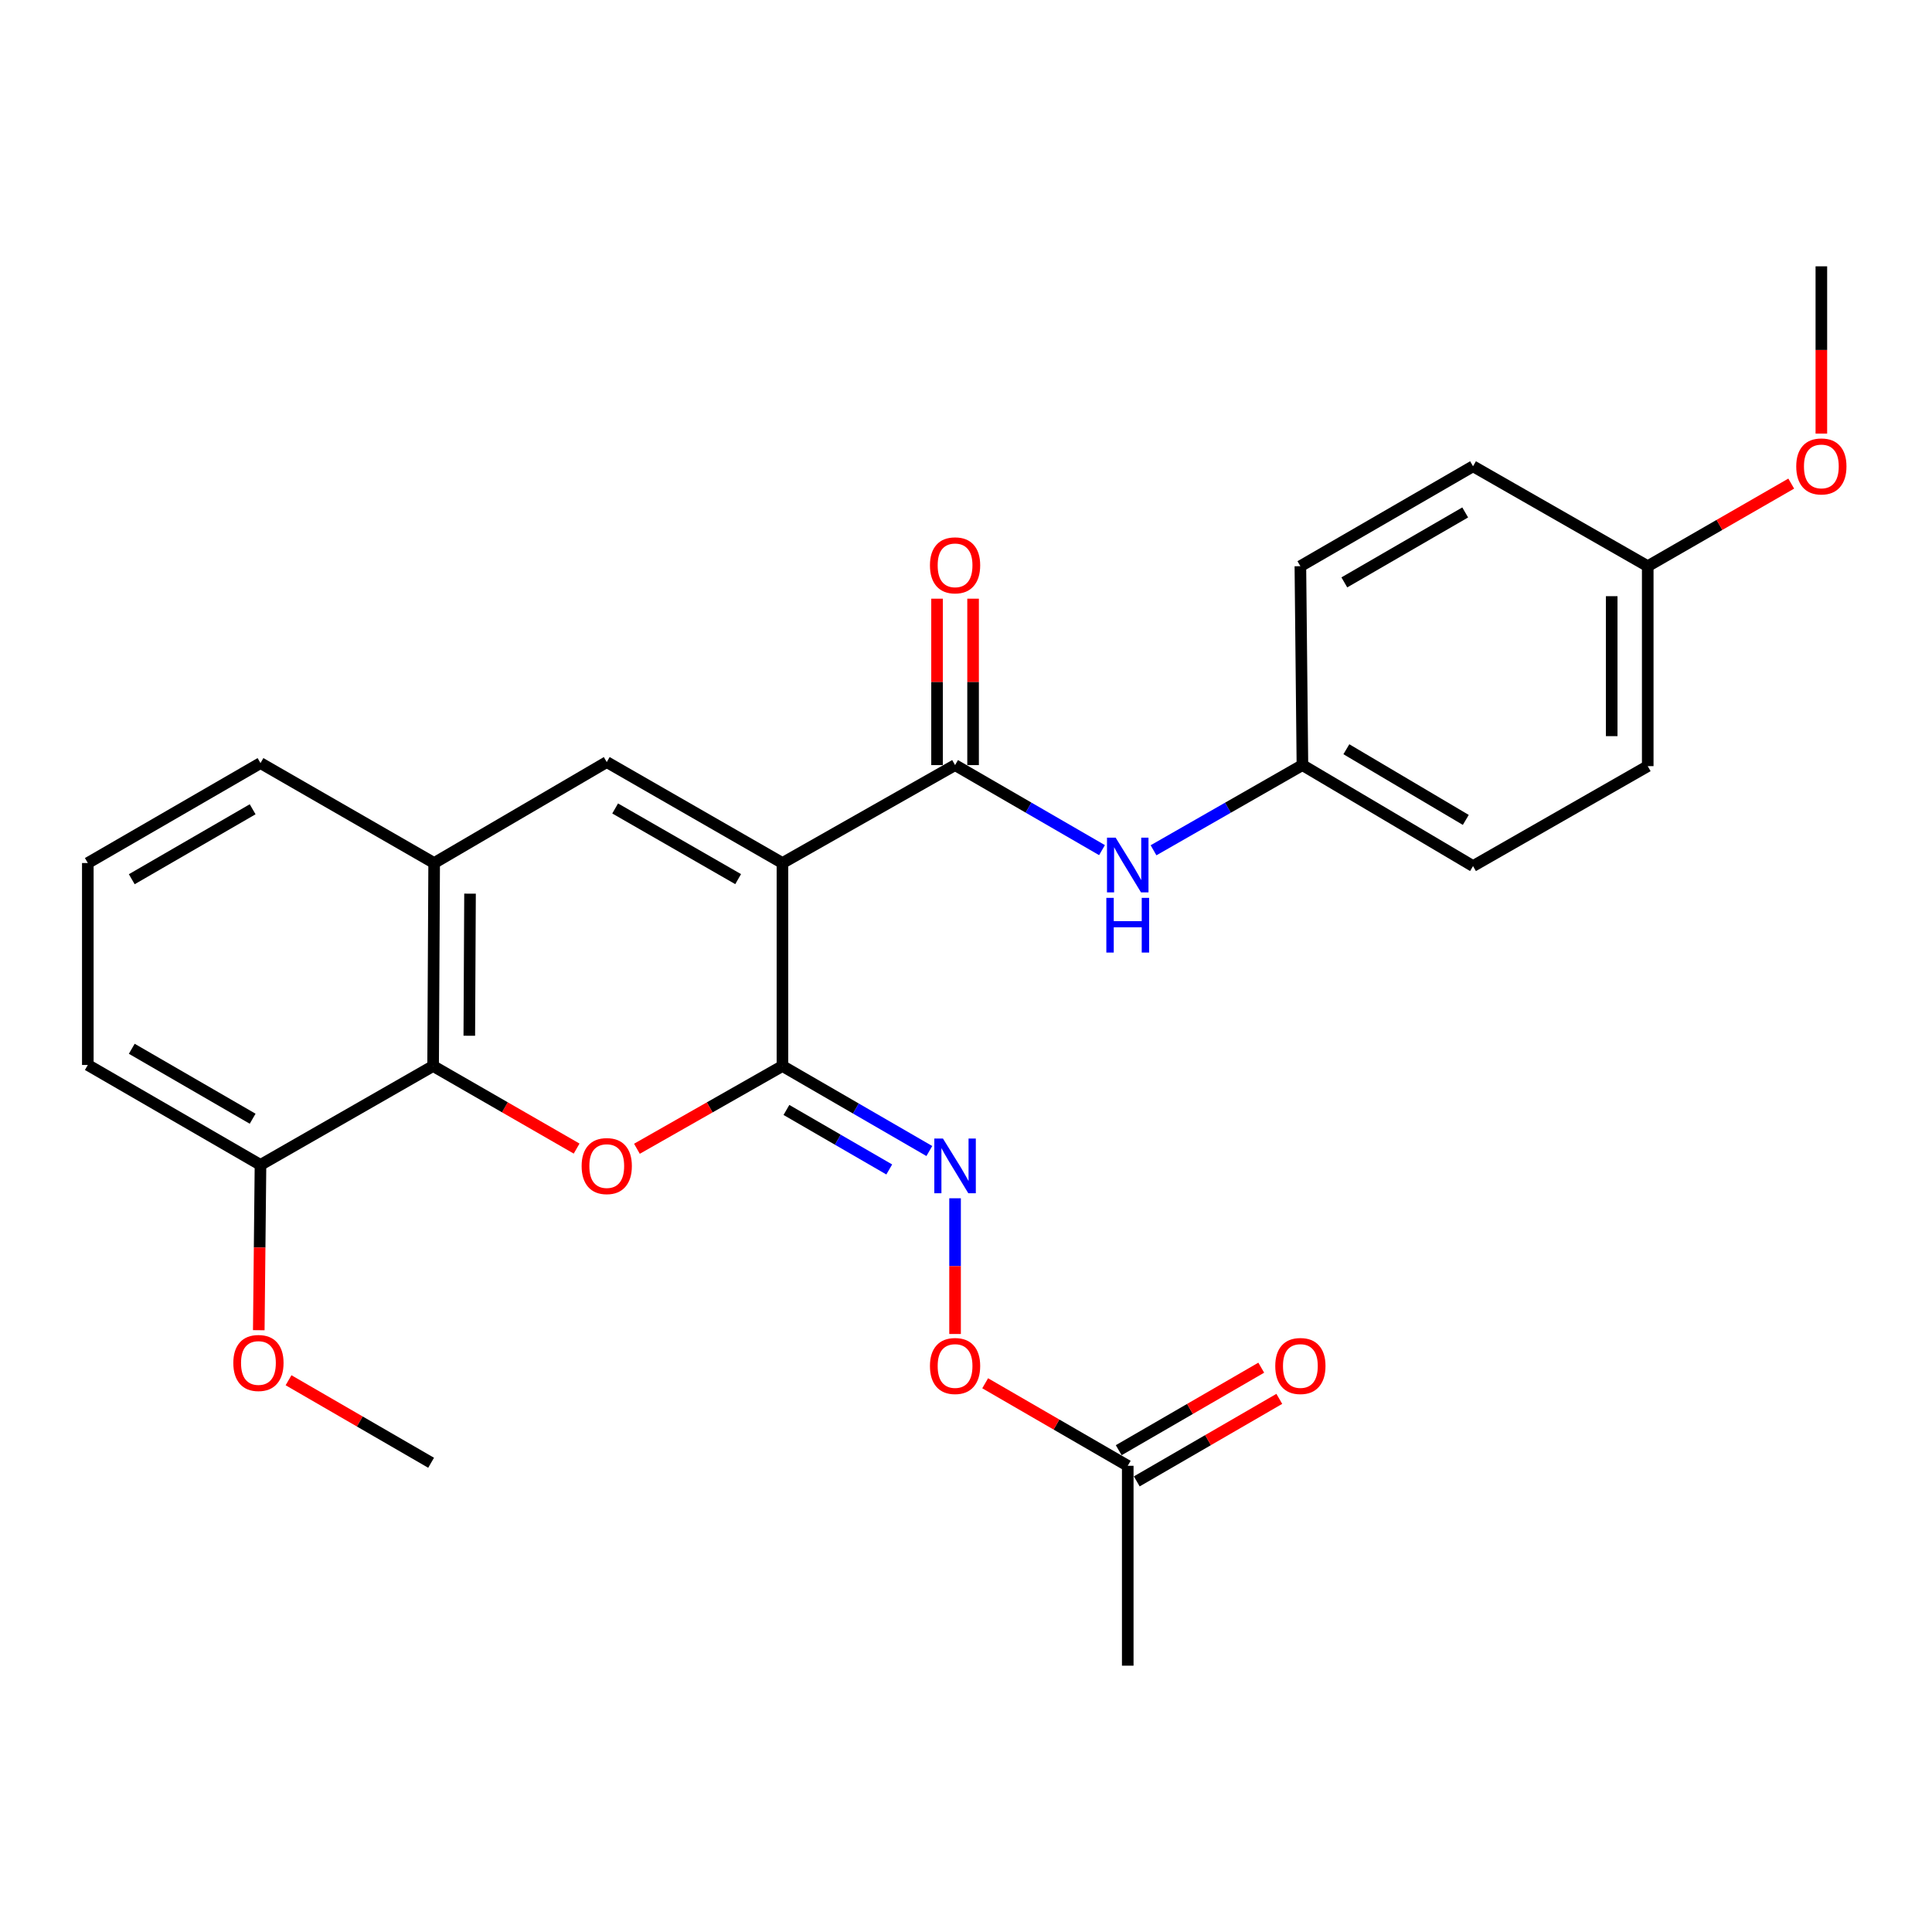 <?xml version='1.0' encoding='iso-8859-1'?>
<svg version='1.1' baseProfile='full'
              xmlns='http://www.w3.org/2000/svg'
                      xmlns:rdkit='http://www.rdkit.org/xml'
                      xmlns:xlink='http://www.w3.org/1999/xlink'
                  xml:space='preserve'
width='1000px' height='1000px' viewBox='0 0 1000 1000'>
<!-- END OF HEADER -->
<rect style='opacity:1.0;fill:#FFFFFF;stroke:none' width='1000' height='1000' x='0' y='0'> </rect>
<path class='bond-0' d='M 404.994,446.701 L 404.994,551.765' style='fill:none;fill-rule:evenodd;stroke:#000000;stroke-width:6px;stroke-linecap:butt;stroke-linejoin:miter;stroke-opacity:1' />
<path class='bond-2' d='M 404.994,446.701 L 314.053,394.449' style='fill:none;fill-rule:evenodd;stroke:#000000;stroke-width:6px;stroke-linecap:butt;stroke-linejoin:miter;stroke-opacity:1' />
<path class='bond-2' d='M 382.062,455.034 L 318.402,418.458' style='fill:none;fill-rule:evenodd;stroke:#000000;stroke-width:6px;stroke-linecap:butt;stroke-linejoin:miter;stroke-opacity:1' />
<path class='bond-3' d='M 404.994,446.701 L 494.341,396.013' style='fill:none;fill-rule:evenodd;stroke:#000000;stroke-width:6px;stroke-linecap:butt;stroke-linejoin:miter;stroke-opacity:1' />
<path class='bond-1' d='M 404.994,551.765 L 367.331,573.182' style='fill:none;fill-rule:evenodd;stroke:#000000;stroke-width:6px;stroke-linecap:butt;stroke-linejoin:miter;stroke-opacity:1' />
<path class='bond-1' d='M 367.331,573.182 L 329.668,594.599' style='fill:none;fill-rule:evenodd;stroke:#FF0000;stroke-width:6px;stroke-linecap:butt;stroke-linejoin:miter;stroke-opacity:1' />
<path class='bond-6' d='M 404.994,551.765 L 443.007,573.767' style='fill:none;fill-rule:evenodd;stroke:#000000;stroke-width:6px;stroke-linecap:butt;stroke-linejoin:miter;stroke-opacity:1' />
<path class='bond-6' d='M 443.007,573.767 L 481.02,595.769' style='fill:none;fill-rule:evenodd;stroke:#0000FF;stroke-width:6px;stroke-linecap:butt;stroke-linejoin:miter;stroke-opacity:1' />
<path class='bond-6' d='M 407.055,574.508 L 433.664,589.909' style='fill:none;fill-rule:evenodd;stroke:#000000;stroke-width:6px;stroke-linecap:butt;stroke-linejoin:miter;stroke-opacity:1' />
<path class='bond-6' d='M 433.664,589.909 L 460.273,605.31' style='fill:none;fill-rule:evenodd;stroke:#0000FF;stroke-width:6px;stroke-linecap:butt;stroke-linejoin:miter;stroke-opacity:1' />
<path class='bond-27' d='M 298.46,594.507 L 261.319,573.136' style='fill:none;fill-rule:evenodd;stroke:#FF0000;stroke-width:6px;stroke-linecap:butt;stroke-linejoin:miter;stroke-opacity:1' />
<path class='bond-27' d='M 261.319,573.136 L 224.178,551.765' style='fill:none;fill-rule:evenodd;stroke:#000000;stroke-width:6px;stroke-linecap:butt;stroke-linejoin:miter;stroke-opacity:1' />
<path class='bond-5' d='M 314.053,394.449 L 224.717,446.701' style='fill:none;fill-rule:evenodd;stroke:#000000;stroke-width:6px;stroke-linecap:butt;stroke-linejoin:miter;stroke-opacity:1' />
<path class='bond-7' d='M 494.341,396.013 L 532.368,418.02' style='fill:none;fill-rule:evenodd;stroke:#000000;stroke-width:6px;stroke-linecap:butt;stroke-linejoin:miter;stroke-opacity:1' />
<path class='bond-7' d='M 532.368,418.02 L 570.396,440.028' style='fill:none;fill-rule:evenodd;stroke:#0000FF;stroke-width:6px;stroke-linecap:butt;stroke-linejoin:miter;stroke-opacity:1' />
<path class='bond-9' d='M 503.666,396.013 L 503.666,352.947' style='fill:none;fill-rule:evenodd;stroke:#000000;stroke-width:6px;stroke-linecap:butt;stroke-linejoin:miter;stroke-opacity:1' />
<path class='bond-9' d='M 503.666,352.947 L 503.666,309.881' style='fill:none;fill-rule:evenodd;stroke:#FF0000;stroke-width:6px;stroke-linecap:butt;stroke-linejoin:miter;stroke-opacity:1' />
<path class='bond-9' d='M 485.015,396.013 L 485.015,352.947' style='fill:none;fill-rule:evenodd;stroke:#000000;stroke-width:6px;stroke-linecap:butt;stroke-linejoin:miter;stroke-opacity:1' />
<path class='bond-9' d='M 485.015,352.947 L 485.015,309.881' style='fill:none;fill-rule:evenodd;stroke:#FF0000;stroke-width:6px;stroke-linecap:butt;stroke-linejoin:miter;stroke-opacity:1' />
<path class='bond-4' d='M 224.178,551.765 L 224.717,446.701' style='fill:none;fill-rule:evenodd;stroke:#000000;stroke-width:6px;stroke-linecap:butt;stroke-linejoin:miter;stroke-opacity:1' />
<path class='bond-4' d='M 242.909,536.101 L 243.286,462.556' style='fill:none;fill-rule:evenodd;stroke:#000000;stroke-width:6px;stroke-linecap:butt;stroke-linejoin:miter;stroke-opacity:1' />
<path class='bond-11' d='M 224.178,551.765 L 134.832,602.951' style='fill:none;fill-rule:evenodd;stroke:#000000;stroke-width:6px;stroke-linecap:butt;stroke-linejoin:miter;stroke-opacity:1' />
<path class='bond-20' d='M 224.717,446.701 L 134.832,394.977' style='fill:none;fill-rule:evenodd;stroke:#000000;stroke-width:6px;stroke-linecap:butt;stroke-linejoin:miter;stroke-opacity:1' />
<path class='bond-10' d='M 494.341,620.226 L 494.341,655.348' style='fill:none;fill-rule:evenodd;stroke:#0000FF;stroke-width:6px;stroke-linecap:butt;stroke-linejoin:miter;stroke-opacity:1' />
<path class='bond-10' d='M 494.341,655.348 L 494.341,690.47' style='fill:none;fill-rule:evenodd;stroke:#FF0000;stroke-width:6px;stroke-linecap:butt;stroke-linejoin:miter;stroke-opacity:1' />
<path class='bond-13' d='M 597.062,440.103 L 635.597,418.058' style='fill:none;fill-rule:evenodd;stroke:#0000FF;stroke-width:6px;stroke-linecap:butt;stroke-linejoin:miter;stroke-opacity:1' />
<path class='bond-13' d='M 635.597,418.058 L 674.131,396.013' style='fill:none;fill-rule:evenodd;stroke:#000000;stroke-width:6px;stroke-linecap:butt;stroke-linejoin:miter;stroke-opacity:1' />
<path class='bond-8' d='M 583.718,758.693 L 546.82,737.335' style='fill:none;fill-rule:evenodd;stroke:#000000;stroke-width:6px;stroke-linecap:butt;stroke-linejoin:miter;stroke-opacity:1' />
<path class='bond-8' d='M 546.82,737.335 L 509.922,715.977' style='fill:none;fill-rule:evenodd;stroke:#FF0000;stroke-width:6px;stroke-linecap:butt;stroke-linejoin:miter;stroke-opacity:1' />
<path class='bond-12' d='M 588.39,766.763 L 625.278,745.406' style='fill:none;fill-rule:evenodd;stroke:#000000;stroke-width:6px;stroke-linecap:butt;stroke-linejoin:miter;stroke-opacity:1' />
<path class='bond-12' d='M 625.278,745.406 L 662.165,724.049' style='fill:none;fill-rule:evenodd;stroke:#FF0000;stroke-width:6px;stroke-linecap:butt;stroke-linejoin:miter;stroke-opacity:1' />
<path class='bond-12' d='M 579.045,750.622 L 615.933,729.266' style='fill:none;fill-rule:evenodd;stroke:#000000;stroke-width:6px;stroke-linecap:butt;stroke-linejoin:miter;stroke-opacity:1' />
<path class='bond-12' d='M 615.933,729.266 L 652.821,707.909' style='fill:none;fill-rule:evenodd;stroke:#FF0000;stroke-width:6px;stroke-linecap:butt;stroke-linejoin:miter;stroke-opacity:1' />
<path class='bond-24' d='M 583.718,758.693 L 583.718,862.151' style='fill:none;fill-rule:evenodd;stroke:#000000;stroke-width:6px;stroke-linecap:butt;stroke-linejoin:miter;stroke-opacity:1' />
<path class='bond-17' d='M 134.832,602.951 L 134.386,645.732' style='fill:none;fill-rule:evenodd;stroke:#000000;stroke-width:6px;stroke-linecap:butt;stroke-linejoin:miter;stroke-opacity:1' />
<path class='bond-17' d='M 134.386,645.732 L 133.94,688.512' style='fill:none;fill-rule:evenodd;stroke:#FF0000;stroke-width:6px;stroke-linecap:butt;stroke-linejoin:miter;stroke-opacity:1' />
<path class='bond-29' d='M 134.832,602.951 L 45.455,551.227' style='fill:none;fill-rule:evenodd;stroke:#000000;stroke-width:6px;stroke-linecap:butt;stroke-linejoin:miter;stroke-opacity:1' />
<path class='bond-29' d='M 130.767,579.05 L 68.203,542.843' style='fill:none;fill-rule:evenodd;stroke:#000000;stroke-width:6px;stroke-linecap:butt;stroke-linejoin:miter;stroke-opacity:1' />
<path class='bond-15' d='M 674.131,396.013 L 673.074,293.063' style='fill:none;fill-rule:evenodd;stroke:#000000;stroke-width:6px;stroke-linecap:butt;stroke-linejoin:miter;stroke-opacity:1' />
<path class='bond-16' d='M 674.131,396.013 L 762.441,448.276' style='fill:none;fill-rule:evenodd;stroke:#000000;stroke-width:6px;stroke-linecap:butt;stroke-linejoin:miter;stroke-opacity:1' />
<path class='bond-16' d='M 696.876,387.802 L 758.694,424.386' style='fill:none;fill-rule:evenodd;stroke:#000000;stroke-width:6px;stroke-linecap:butt;stroke-linejoin:miter;stroke-opacity:1' />
<path class='bond-14' d='M 852.865,293.063 L 852.865,396.552' style='fill:none;fill-rule:evenodd;stroke:#000000;stroke-width:6px;stroke-linecap:butt;stroke-linejoin:miter;stroke-opacity:1' />
<path class='bond-14' d='M 834.215,308.586 L 834.215,381.029' style='fill:none;fill-rule:evenodd;stroke:#000000;stroke-width:6px;stroke-linecap:butt;stroke-linejoin:miter;stroke-opacity:1' />
<path class='bond-21' d='M 852.865,293.063 L 890.001,271.688' style='fill:none;fill-rule:evenodd;stroke:#000000;stroke-width:6px;stroke-linecap:butt;stroke-linejoin:miter;stroke-opacity:1' />
<path class='bond-21' d='M 890.001,271.688 L 927.137,250.313' style='fill:none;fill-rule:evenodd;stroke:#FF0000;stroke-width:6px;stroke-linecap:butt;stroke-linejoin:miter;stroke-opacity:1' />
<path class='bond-28' d='M 852.865,293.063 L 762.441,241.339' style='fill:none;fill-rule:evenodd;stroke:#000000;stroke-width:6px;stroke-linecap:butt;stroke-linejoin:miter;stroke-opacity:1' />
<path class='bond-19' d='M 673.074,293.063 L 762.441,241.339' style='fill:none;fill-rule:evenodd;stroke:#000000;stroke-width:6px;stroke-linecap:butt;stroke-linejoin:miter;stroke-opacity:1' />
<path class='bond-19' d='M 695.822,301.446 L 758.379,265.239' style='fill:none;fill-rule:evenodd;stroke:#000000;stroke-width:6px;stroke-linecap:butt;stroke-linejoin:miter;stroke-opacity:1' />
<path class='bond-18' d='M 762.441,448.276 L 852.865,396.552' style='fill:none;fill-rule:evenodd;stroke:#000000;stroke-width:6px;stroke-linecap:butt;stroke-linejoin:miter;stroke-opacity:1' />
<path class='bond-25' d='M 149.346,714.413 L 186.244,735.77' style='fill:none;fill-rule:evenodd;stroke:#FF0000;stroke-width:6px;stroke-linecap:butt;stroke-linejoin:miter;stroke-opacity:1' />
<path class='bond-25' d='M 186.244,735.77 L 223.142,757.128' style='fill:none;fill-rule:evenodd;stroke:#000000;stroke-width:6px;stroke-linecap:butt;stroke-linejoin:miter;stroke-opacity:1' />
<path class='bond-22' d='M 134.832,394.977 L 45.455,446.701' style='fill:none;fill-rule:evenodd;stroke:#000000;stroke-width:6px;stroke-linecap:butt;stroke-linejoin:miter;stroke-opacity:1' />
<path class='bond-22' d='M 130.767,418.878 L 68.203,455.085' style='fill:none;fill-rule:evenodd;stroke:#000000;stroke-width:6px;stroke-linecap:butt;stroke-linejoin:miter;stroke-opacity:1' />
<path class='bond-26' d='M 942.729,224.431 L 942.729,181.14' style='fill:none;fill-rule:evenodd;stroke:#FF0000;stroke-width:6px;stroke-linecap:butt;stroke-linejoin:miter;stroke-opacity:1' />
<path class='bond-26' d='M 942.729,181.14 L 942.729,137.849' style='fill:none;fill-rule:evenodd;stroke:#000000;stroke-width:6px;stroke-linecap:butt;stroke-linejoin:miter;stroke-opacity:1' />
<path class='bond-23' d='M 45.455,446.701 L 45.455,551.227' style='fill:none;fill-rule:evenodd;stroke:#000000;stroke-width:6px;stroke-linecap:butt;stroke-linejoin:miter;stroke-opacity:1' />
<path  class='atom-2' d='M 301.053 603.559
Q 301.053 596.759, 304.413 592.959
Q 307.773 589.159, 314.053 589.159
Q 320.333 589.159, 323.693 592.959
Q 327.053 596.759, 327.053 603.559
Q 327.053 610.439, 323.653 614.359
Q 320.253 618.239, 314.053 618.239
Q 307.813 618.239, 304.413 614.359
Q 301.053 610.479, 301.053 603.559
M 314.053 615.039
Q 318.373 615.039, 320.693 612.159
Q 323.053 609.239, 323.053 603.559
Q 323.053 597.999, 320.693 595.199
Q 318.373 592.359, 314.053 592.359
Q 309.733 592.359, 307.373 595.159
Q 305.053 597.959, 305.053 603.559
Q 305.053 609.279, 307.373 612.159
Q 309.733 615.039, 314.053 615.039
' fill='#FF0000'/>
<path  class='atom-7' d='M 488.081 589.319
L 497.361 604.319
Q 498.281 605.799, 499.761 608.479
Q 501.241 611.159, 501.321 611.319
L 501.321 589.319
L 505.081 589.319
L 505.081 617.639
L 501.201 617.639
L 491.241 601.239
Q 490.081 599.319, 488.841 597.119
Q 487.641 594.919, 487.281 594.239
L 487.281 617.639
L 483.601 617.639
L 483.601 589.319
L 488.081 589.319
' fill='#0000FF'/>
<path  class='atom-8' d='M 577.458 433.577
L 586.738 448.577
Q 587.658 450.057, 589.138 452.737
Q 590.618 455.417, 590.698 455.577
L 590.698 433.577
L 594.458 433.577
L 594.458 461.897
L 590.578 461.897
L 580.618 445.497
Q 579.458 443.577, 578.218 441.377
Q 577.018 439.177, 576.658 438.497
L 576.658 461.897
L 572.978 461.897
L 572.978 433.577
L 577.458 433.577
' fill='#0000FF'/>
<path  class='atom-8' d='M 572.638 464.729
L 576.478 464.729
L 576.478 476.769
L 590.958 476.769
L 590.958 464.729
L 594.798 464.729
L 594.798 493.049
L 590.958 493.049
L 590.958 479.969
L 576.478 479.969
L 576.478 493.049
L 572.638 493.049
L 572.638 464.729
' fill='#0000FF'/>
<path  class='atom-10' d='M 481.341 292.614
Q 481.341 285.814, 484.701 282.014
Q 488.061 278.214, 494.341 278.214
Q 500.621 278.214, 503.981 282.014
Q 507.341 285.814, 507.341 292.614
Q 507.341 299.494, 503.941 303.414
Q 500.541 307.294, 494.341 307.294
Q 488.101 307.294, 484.701 303.414
Q 481.341 299.534, 481.341 292.614
M 494.341 304.094
Q 498.661 304.094, 500.981 301.214
Q 503.341 298.294, 503.341 292.614
Q 503.341 287.054, 500.981 284.254
Q 498.661 281.414, 494.341 281.414
Q 490.021 281.414, 487.661 284.214
Q 485.341 287.014, 485.341 292.614
Q 485.341 298.334, 487.661 301.214
Q 490.021 304.094, 494.341 304.094
' fill='#FF0000'/>
<path  class='atom-11' d='M 481.341 707.038
Q 481.341 700.238, 484.701 696.438
Q 488.061 692.638, 494.341 692.638
Q 500.621 692.638, 503.981 696.438
Q 507.341 700.238, 507.341 707.038
Q 507.341 713.918, 503.941 717.838
Q 500.541 721.718, 494.341 721.718
Q 488.101 721.718, 484.701 717.838
Q 481.341 713.958, 481.341 707.038
M 494.341 718.518
Q 498.661 718.518, 500.981 715.638
Q 503.341 712.718, 503.341 707.038
Q 503.341 701.478, 500.981 698.678
Q 498.661 695.838, 494.341 695.838
Q 490.021 695.838, 487.661 698.638
Q 485.341 701.438, 485.341 707.038
Q 485.341 712.758, 487.661 715.638
Q 490.021 718.518, 494.341 718.518
' fill='#FF0000'/>
<path  class='atom-13' d='M 660.074 707.038
Q 660.074 700.238, 663.434 696.438
Q 666.794 692.638, 673.074 692.638
Q 679.354 692.638, 682.714 696.438
Q 686.074 700.238, 686.074 707.038
Q 686.074 713.918, 682.674 717.838
Q 679.274 721.718, 673.074 721.718
Q 666.834 721.718, 663.434 717.838
Q 660.074 713.958, 660.074 707.038
M 673.074 718.518
Q 677.394 718.518, 679.714 715.638
Q 682.074 712.718, 682.074 707.038
Q 682.074 701.478, 679.714 698.678
Q 677.394 695.838, 673.074 695.838
Q 668.754 695.838, 666.394 698.638
Q 664.074 701.438, 664.074 707.038
Q 664.074 712.758, 666.394 715.638
Q 668.754 718.518, 673.074 718.518
' fill='#FF0000'/>
<path  class='atom-18' d='M 120.765 705.474
Q 120.765 698.674, 124.125 694.874
Q 127.485 691.074, 133.765 691.074
Q 140.045 691.074, 143.405 694.874
Q 146.765 698.674, 146.765 705.474
Q 146.765 712.354, 143.365 716.274
Q 139.965 720.154, 133.765 720.154
Q 127.525 720.154, 124.125 716.274
Q 120.765 712.394, 120.765 705.474
M 133.765 716.954
Q 138.085 716.954, 140.405 714.074
Q 142.765 711.154, 142.765 705.474
Q 142.765 699.914, 140.405 697.114
Q 138.085 694.274, 133.765 694.274
Q 129.445 694.274, 127.085 697.074
Q 124.765 699.874, 124.765 705.474
Q 124.765 711.194, 127.085 714.074
Q 129.445 716.954, 133.765 716.954
' fill='#FF0000'/>
<path  class='atom-22' d='M 929.729 241.419
Q 929.729 234.619, 933.089 230.819
Q 936.449 227.019, 942.729 227.019
Q 949.009 227.019, 952.369 230.819
Q 955.729 234.619, 955.729 241.419
Q 955.729 248.299, 952.329 252.219
Q 948.929 256.099, 942.729 256.099
Q 936.489 256.099, 933.089 252.219
Q 929.729 248.339, 929.729 241.419
M 942.729 252.899
Q 947.049 252.899, 949.369 250.019
Q 951.729 247.099, 951.729 241.419
Q 951.729 235.859, 949.369 233.059
Q 947.049 230.219, 942.729 230.219
Q 938.409 230.219, 936.049 233.019
Q 933.729 235.819, 933.729 241.419
Q 933.729 247.139, 936.049 250.019
Q 938.409 252.899, 942.729 252.899
' fill='#FF0000'/>
</svg>
